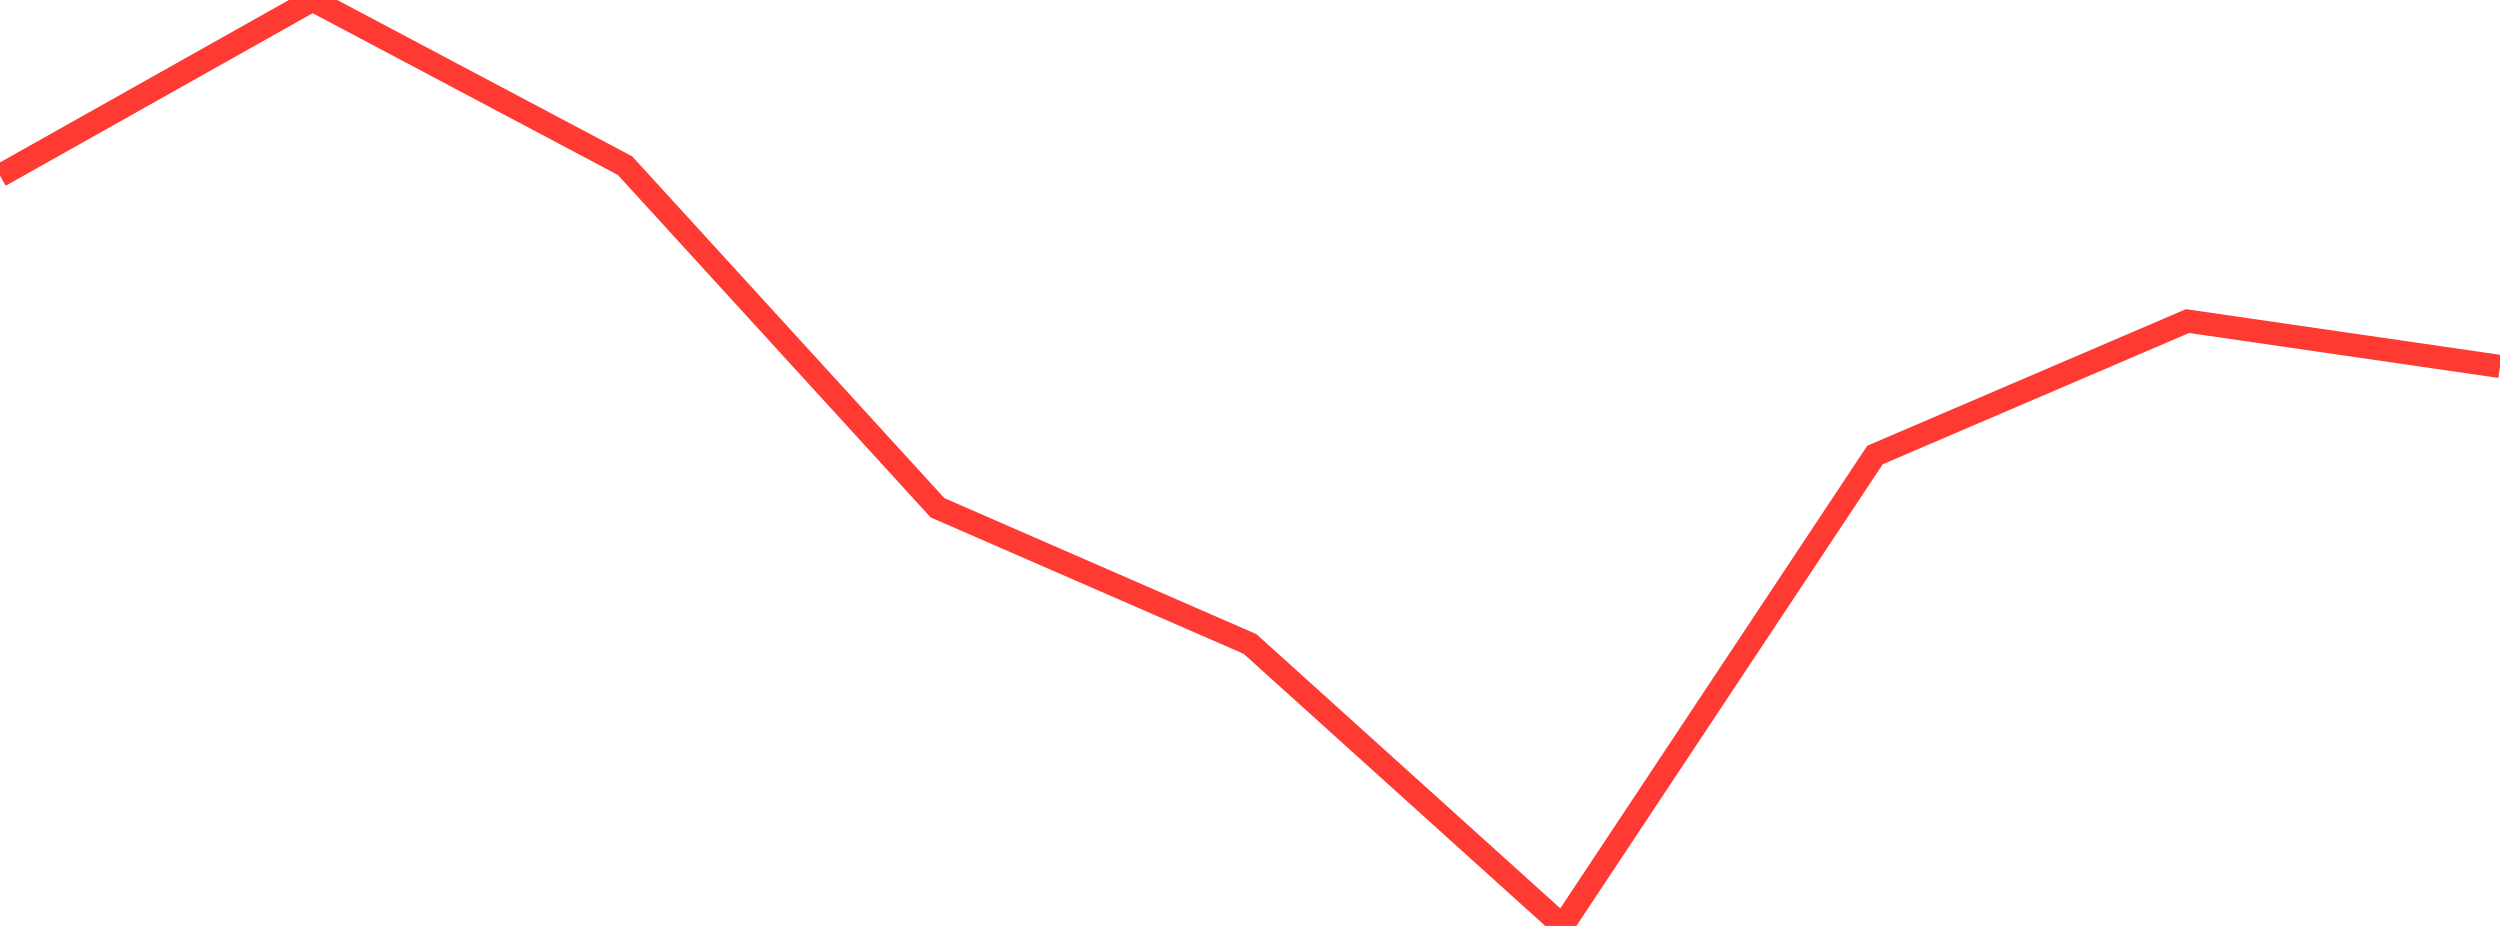 <?xml version="1.0" standalone="no"?>
<!DOCTYPE svg PUBLIC "-//W3C//DTD SVG 1.1//EN" "http://www.w3.org/Graphics/SVG/1.1/DTD/svg11.dtd">

<svg width="135" height="50" viewBox="0 0 135 50" preserveAspectRatio="none" 
  xmlns="http://www.w3.org/2000/svg"
  xmlns:xlink="http://www.w3.org/1999/xlink">


<polyline points="0.0, 9.487 16.875, 0.0 33.75, 8.944 50.625, 27.42 67.5, 34.774 84.375, 50.0 101.25, 24.57 118.125, 17.338 135.0, 19.79" fill="none" stroke="#ff3a33" stroke-width="1.25"/>

</svg>